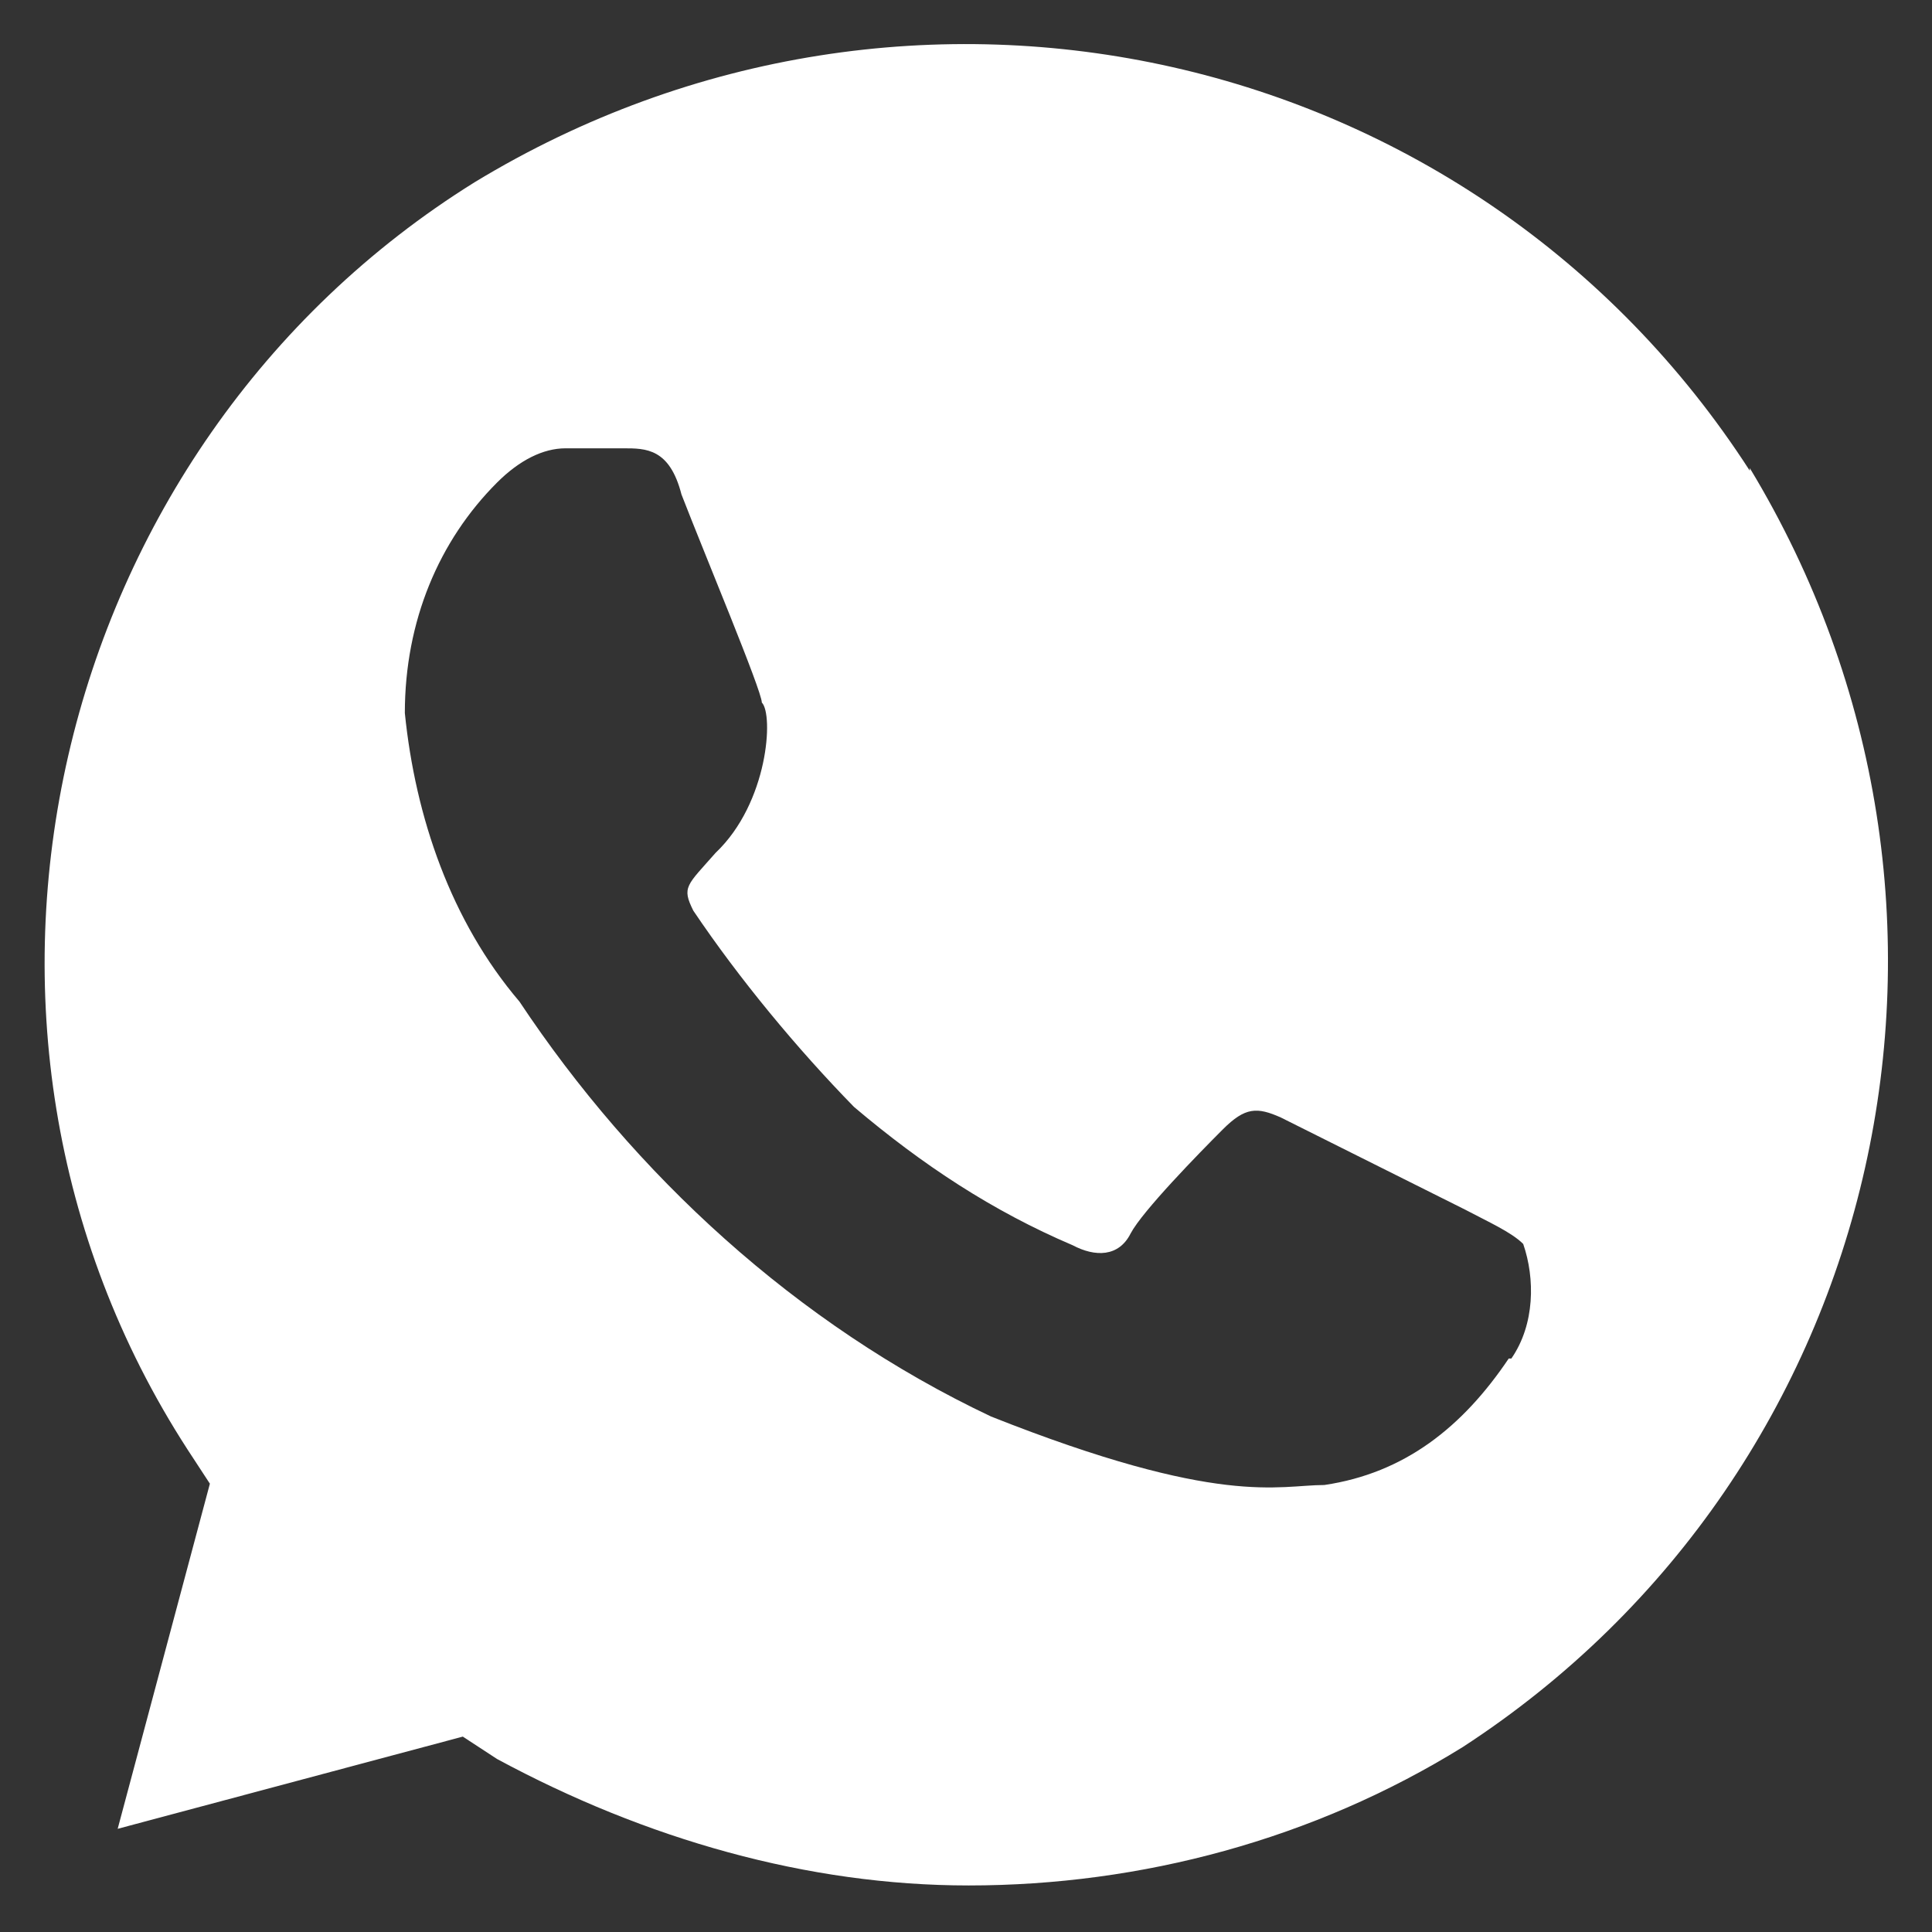 <svg width="22" height="22" viewBox="0 0 22 22" fill="none" xmlns="http://www.w3.org/2000/svg">
<rect x="0" y="0" width="22" height="22" fill="#333333" stroke="none"/>
<g id="formkit:whatsapp" clip-path="url(#clip0_461_10458)">
<path id="Vector" d="M19.925 5.36C16.79 0.5 10.37 -0.94 5.405 2.075C0.56 5.09 -1 11.66 2.135 16.505L2.39 16.895L1.34 20.825L5.27 19.775L5.66 20.03C7.355 20.945 9.2 21.47 11.03 21.47C12.995 21.47 14.96 20.945 16.655 19.895C21.5 16.745 22.94 10.31 19.925 5.33V5.36ZM17.18 15.47C16.655 16.25 15.995 16.775 15.08 16.91C14.555 16.91 13.895 17.165 11.285 16.13C9.065 15.08 7.22 13.37 5.915 11.405C5.135 10.49 4.73 9.305 4.61 8.12C4.61 7.07 5 6.155 5.66 5.495C5.915 5.24 6.185 5.105 6.44 5.105H7.1C7.355 5.105 7.625 5.105 7.76 5.63C8.015 6.29 8.675 7.865 8.675 8C8.81 8.135 8.75 9.14 8.15 9.71C7.82 10.085 7.76 10.1 7.895 10.37C8.42 11.15 9.08 11.945 9.725 12.605C10.505 13.265 11.3 13.79 12.215 14.18C12.47 14.315 12.74 14.315 12.875 14.045C13.01 13.79 13.655 13.13 13.925 12.86C14.18 12.605 14.315 12.605 14.585 12.725L16.685 13.775C16.94 13.91 17.21 14.03 17.345 14.165C17.48 14.555 17.48 15.08 17.21 15.47H17.18Z" fill="white"/>
</g>
<defs>
<clipPath id="clip0_461_10458">
<rect width="22" height="22" fill="white"/>
</clipPath>
</defs>
</svg>
